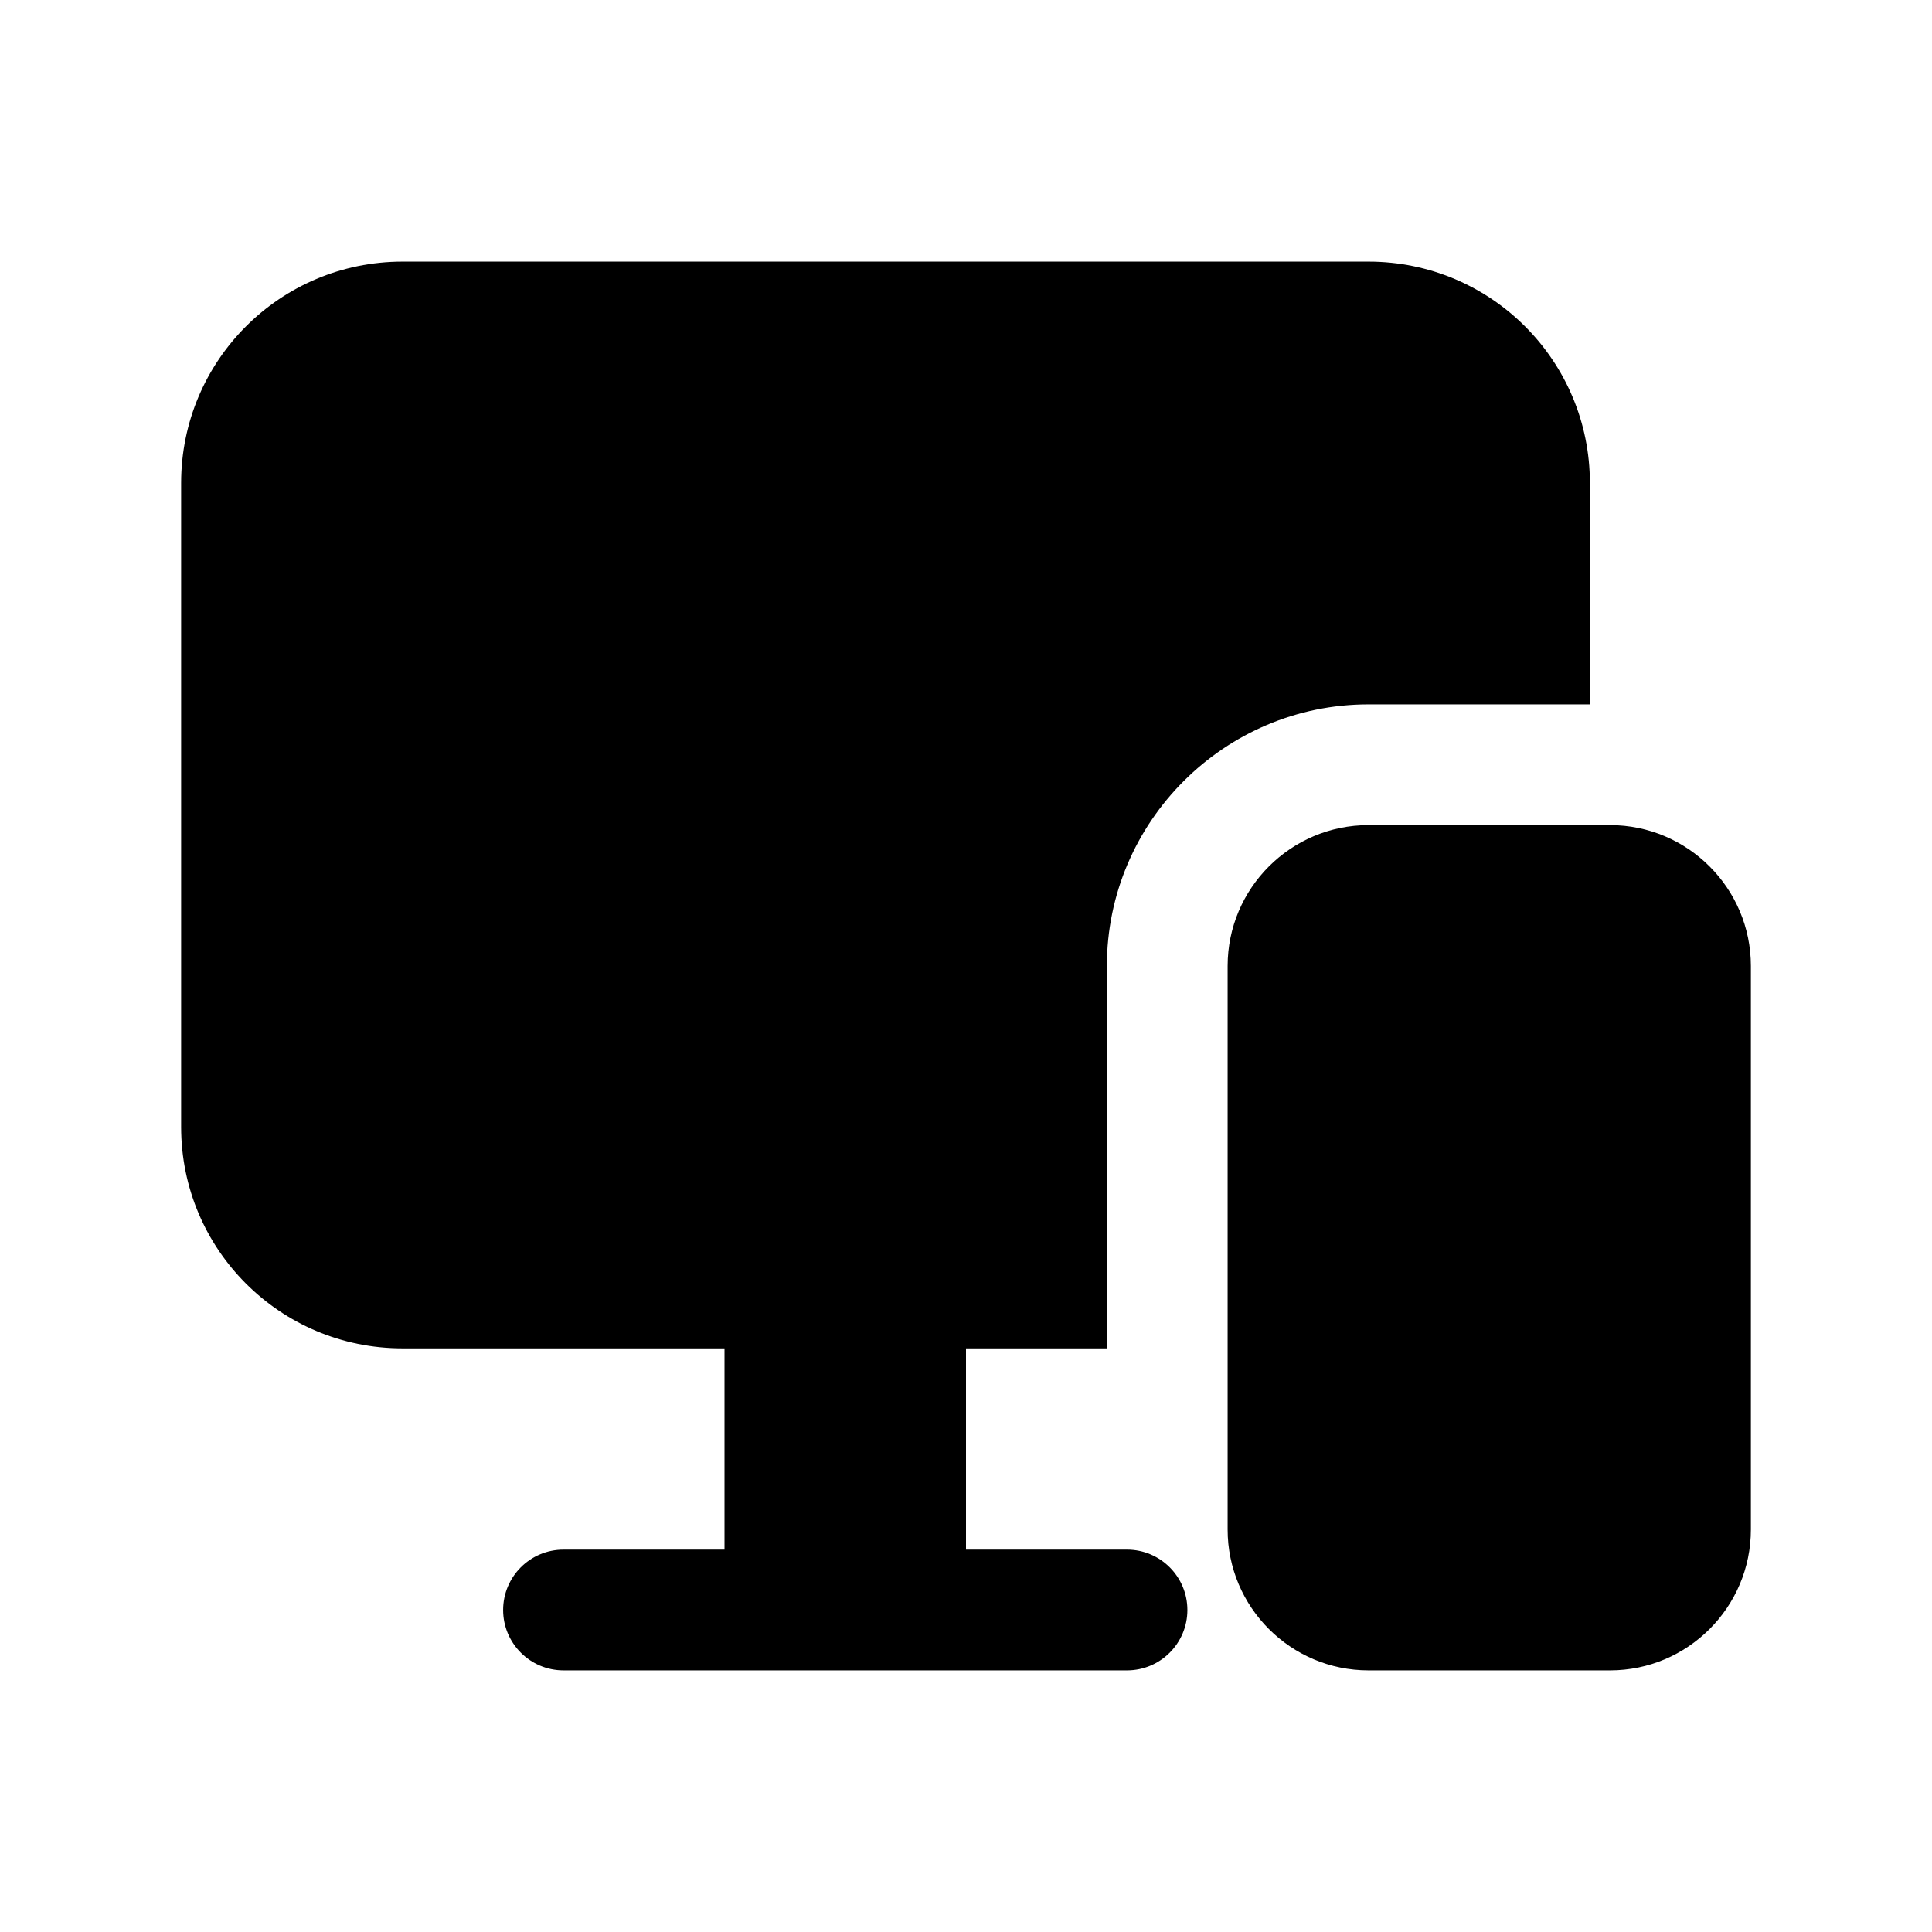 <svg xmlns="http://www.w3.org/2000/svg" id="Icon" viewBox="0 0 24 24"><path d="m21.75 12v7c0 .965-.785 1.75-1.75 1.75h-3c-.965 0-1.75-.785-1.75-1.75v-7c0-.965.785-1.75 1.75-1.75h3c.965 0 1.75.785 1.75 1.75zm-7.75 7.25h-2v-2.5h1.75v-4.75c0-1.79 1.46-3.25 3.25-3.25h2.75v-2.75c0-1.52-1.23-2.75-2.75-2.75h-12c-1.52 0-2.75 1.23-2.75 2.75v8c0 1.52 1.23 2.75 2.75 2.75h4v2.5h-2c-.414 0-.75.336-.75.75s.336.75.75.75h7c.414 0 .75-.336.75-.75s-.336-.75-.75-.75z"></path></svg>